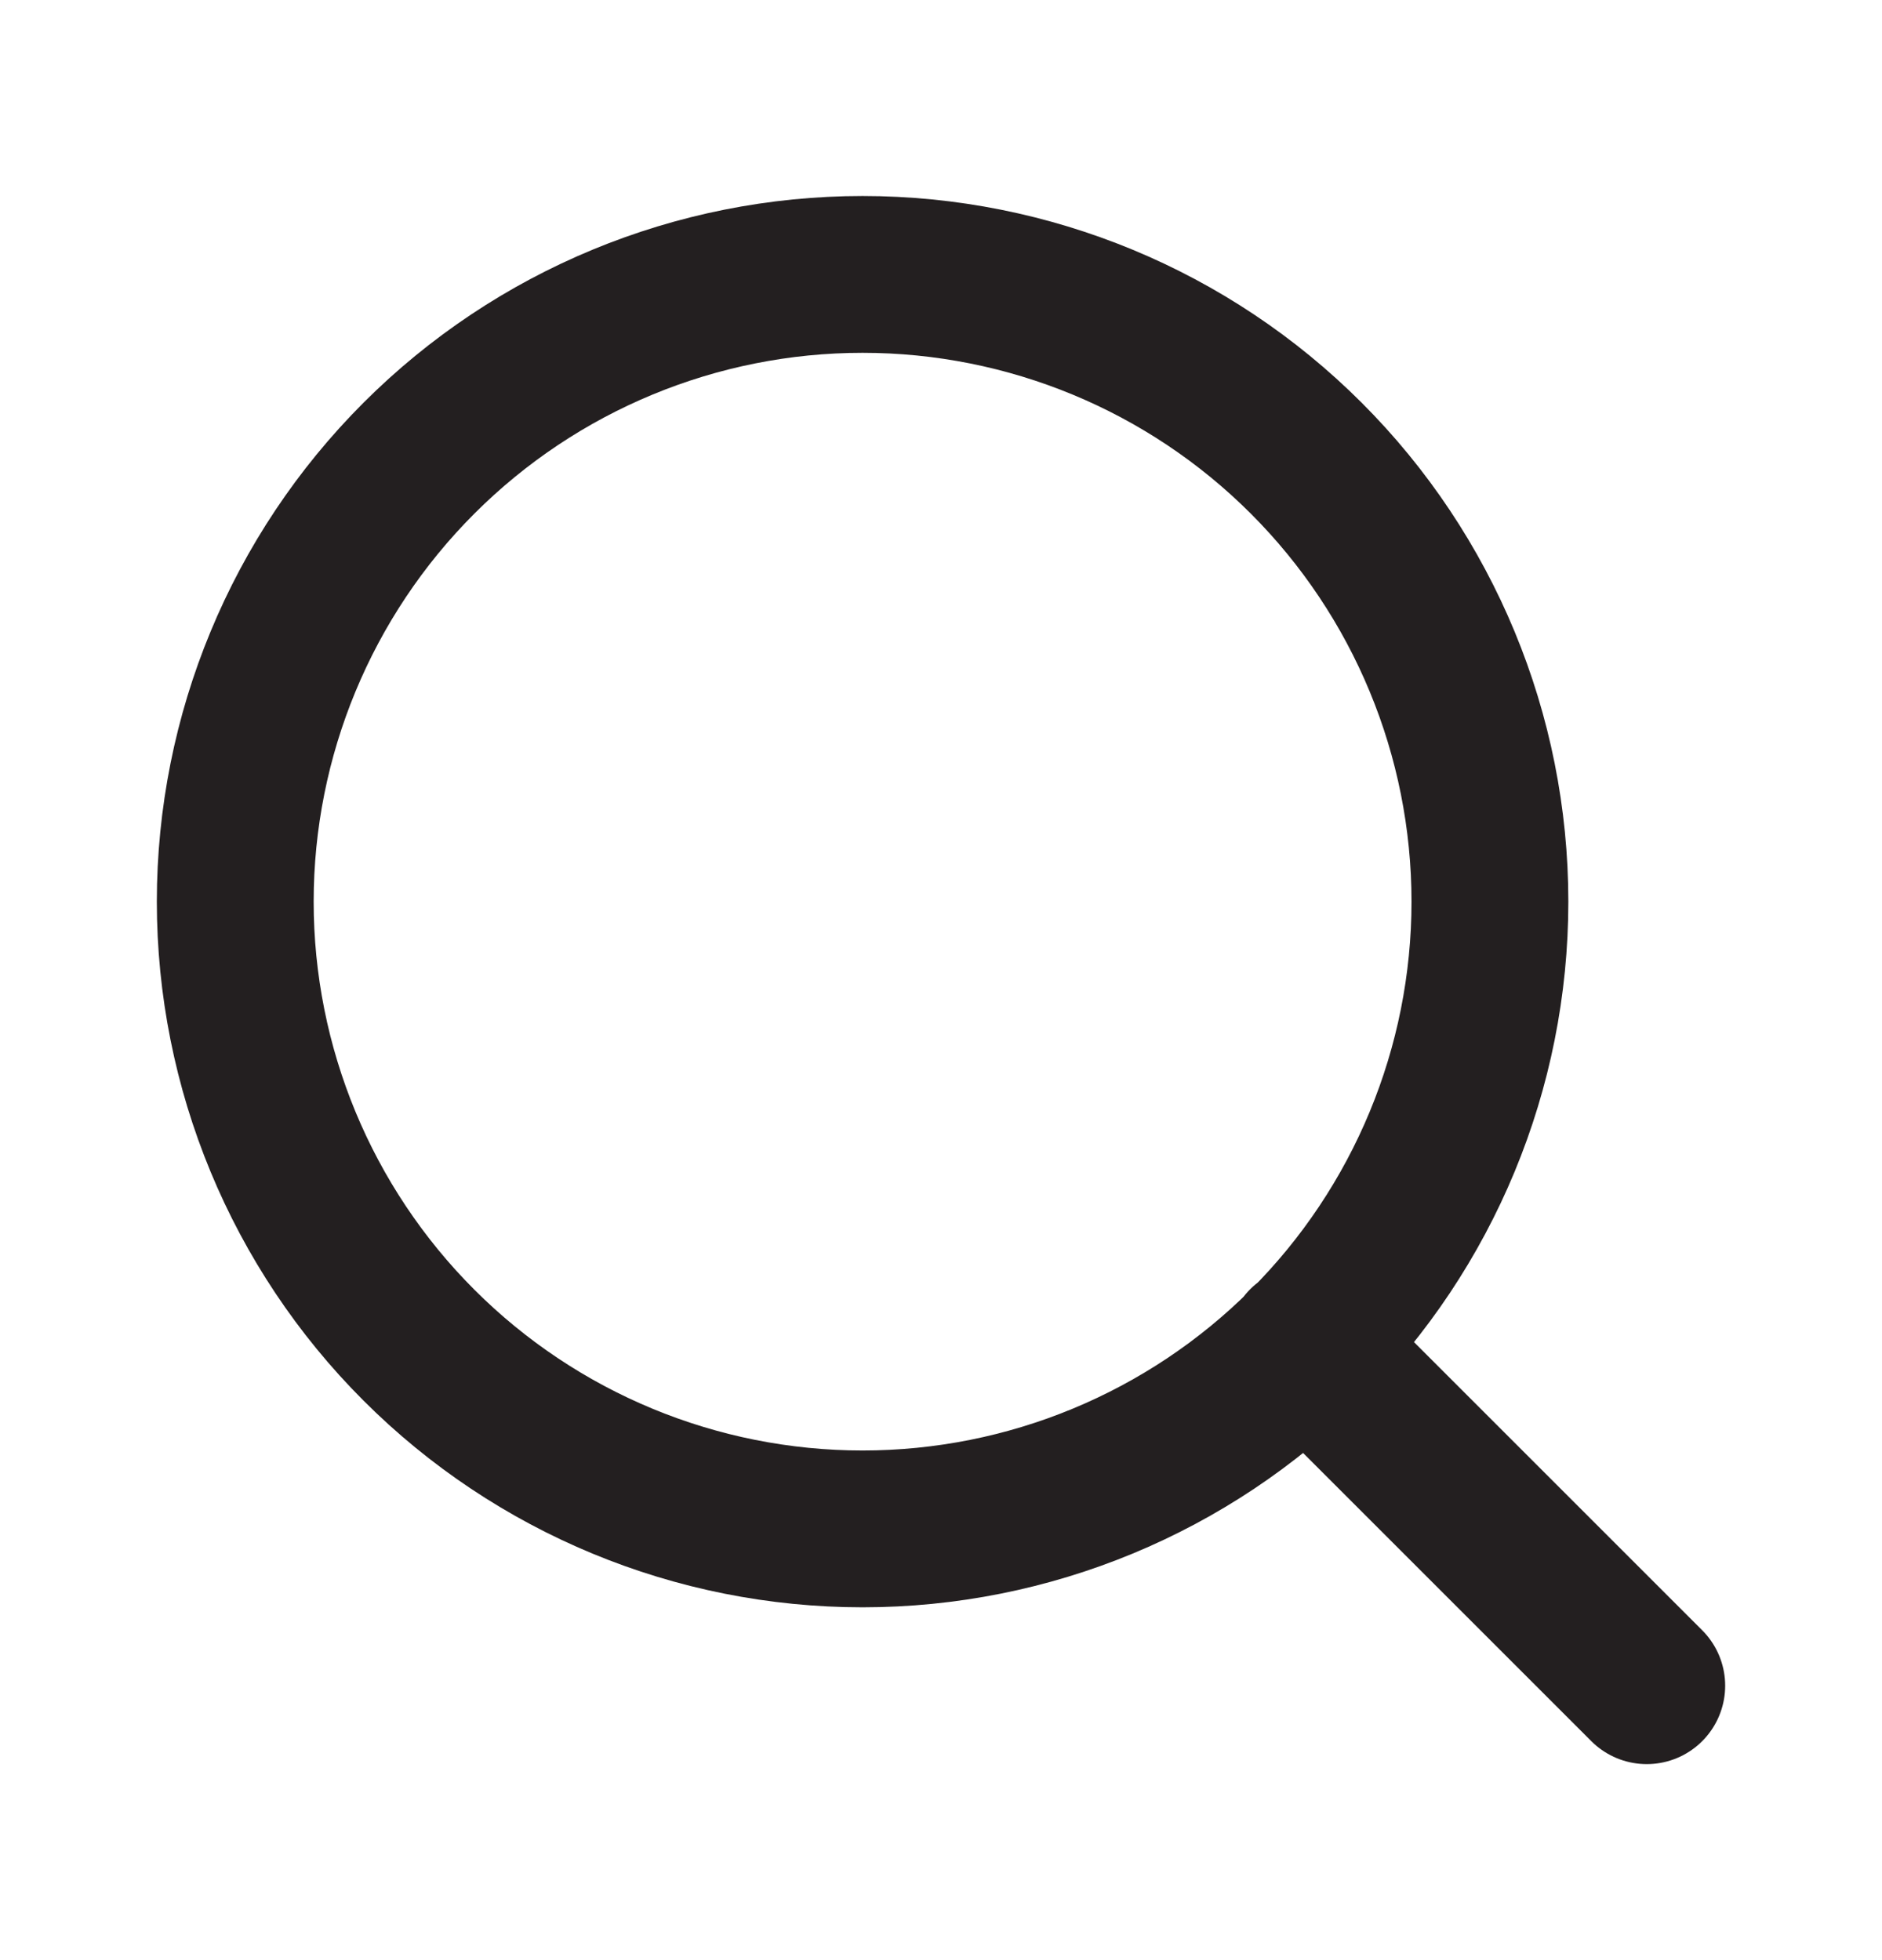 <svg width="24" height="25" viewBox="0 0 24 25" fill="none" xmlns="http://www.w3.org/2000/svg">
<path d="M21 21.5L16.65 17.15M11 19.5C13.122 19.5 15.157 18.657 16.657 17.157C18.157 15.657 19 13.622 19 11.5C19 9.378 18.157 7.343 16.657 5.843C15.157 4.343 13.122 3.5 11 3.5C8.878 3.5 6.843 4.343 5.343 5.843C3.843 7.343 3 9.378 3 11.5C3 13.622 3.843 15.657 5.343 17.157C6.843 18.657 8.878 19.5 11 19.5Z" stroke="#231F20" stroke-width="2" stroke-linecap="round" stroke-linejoin="round"/>
</svg>
